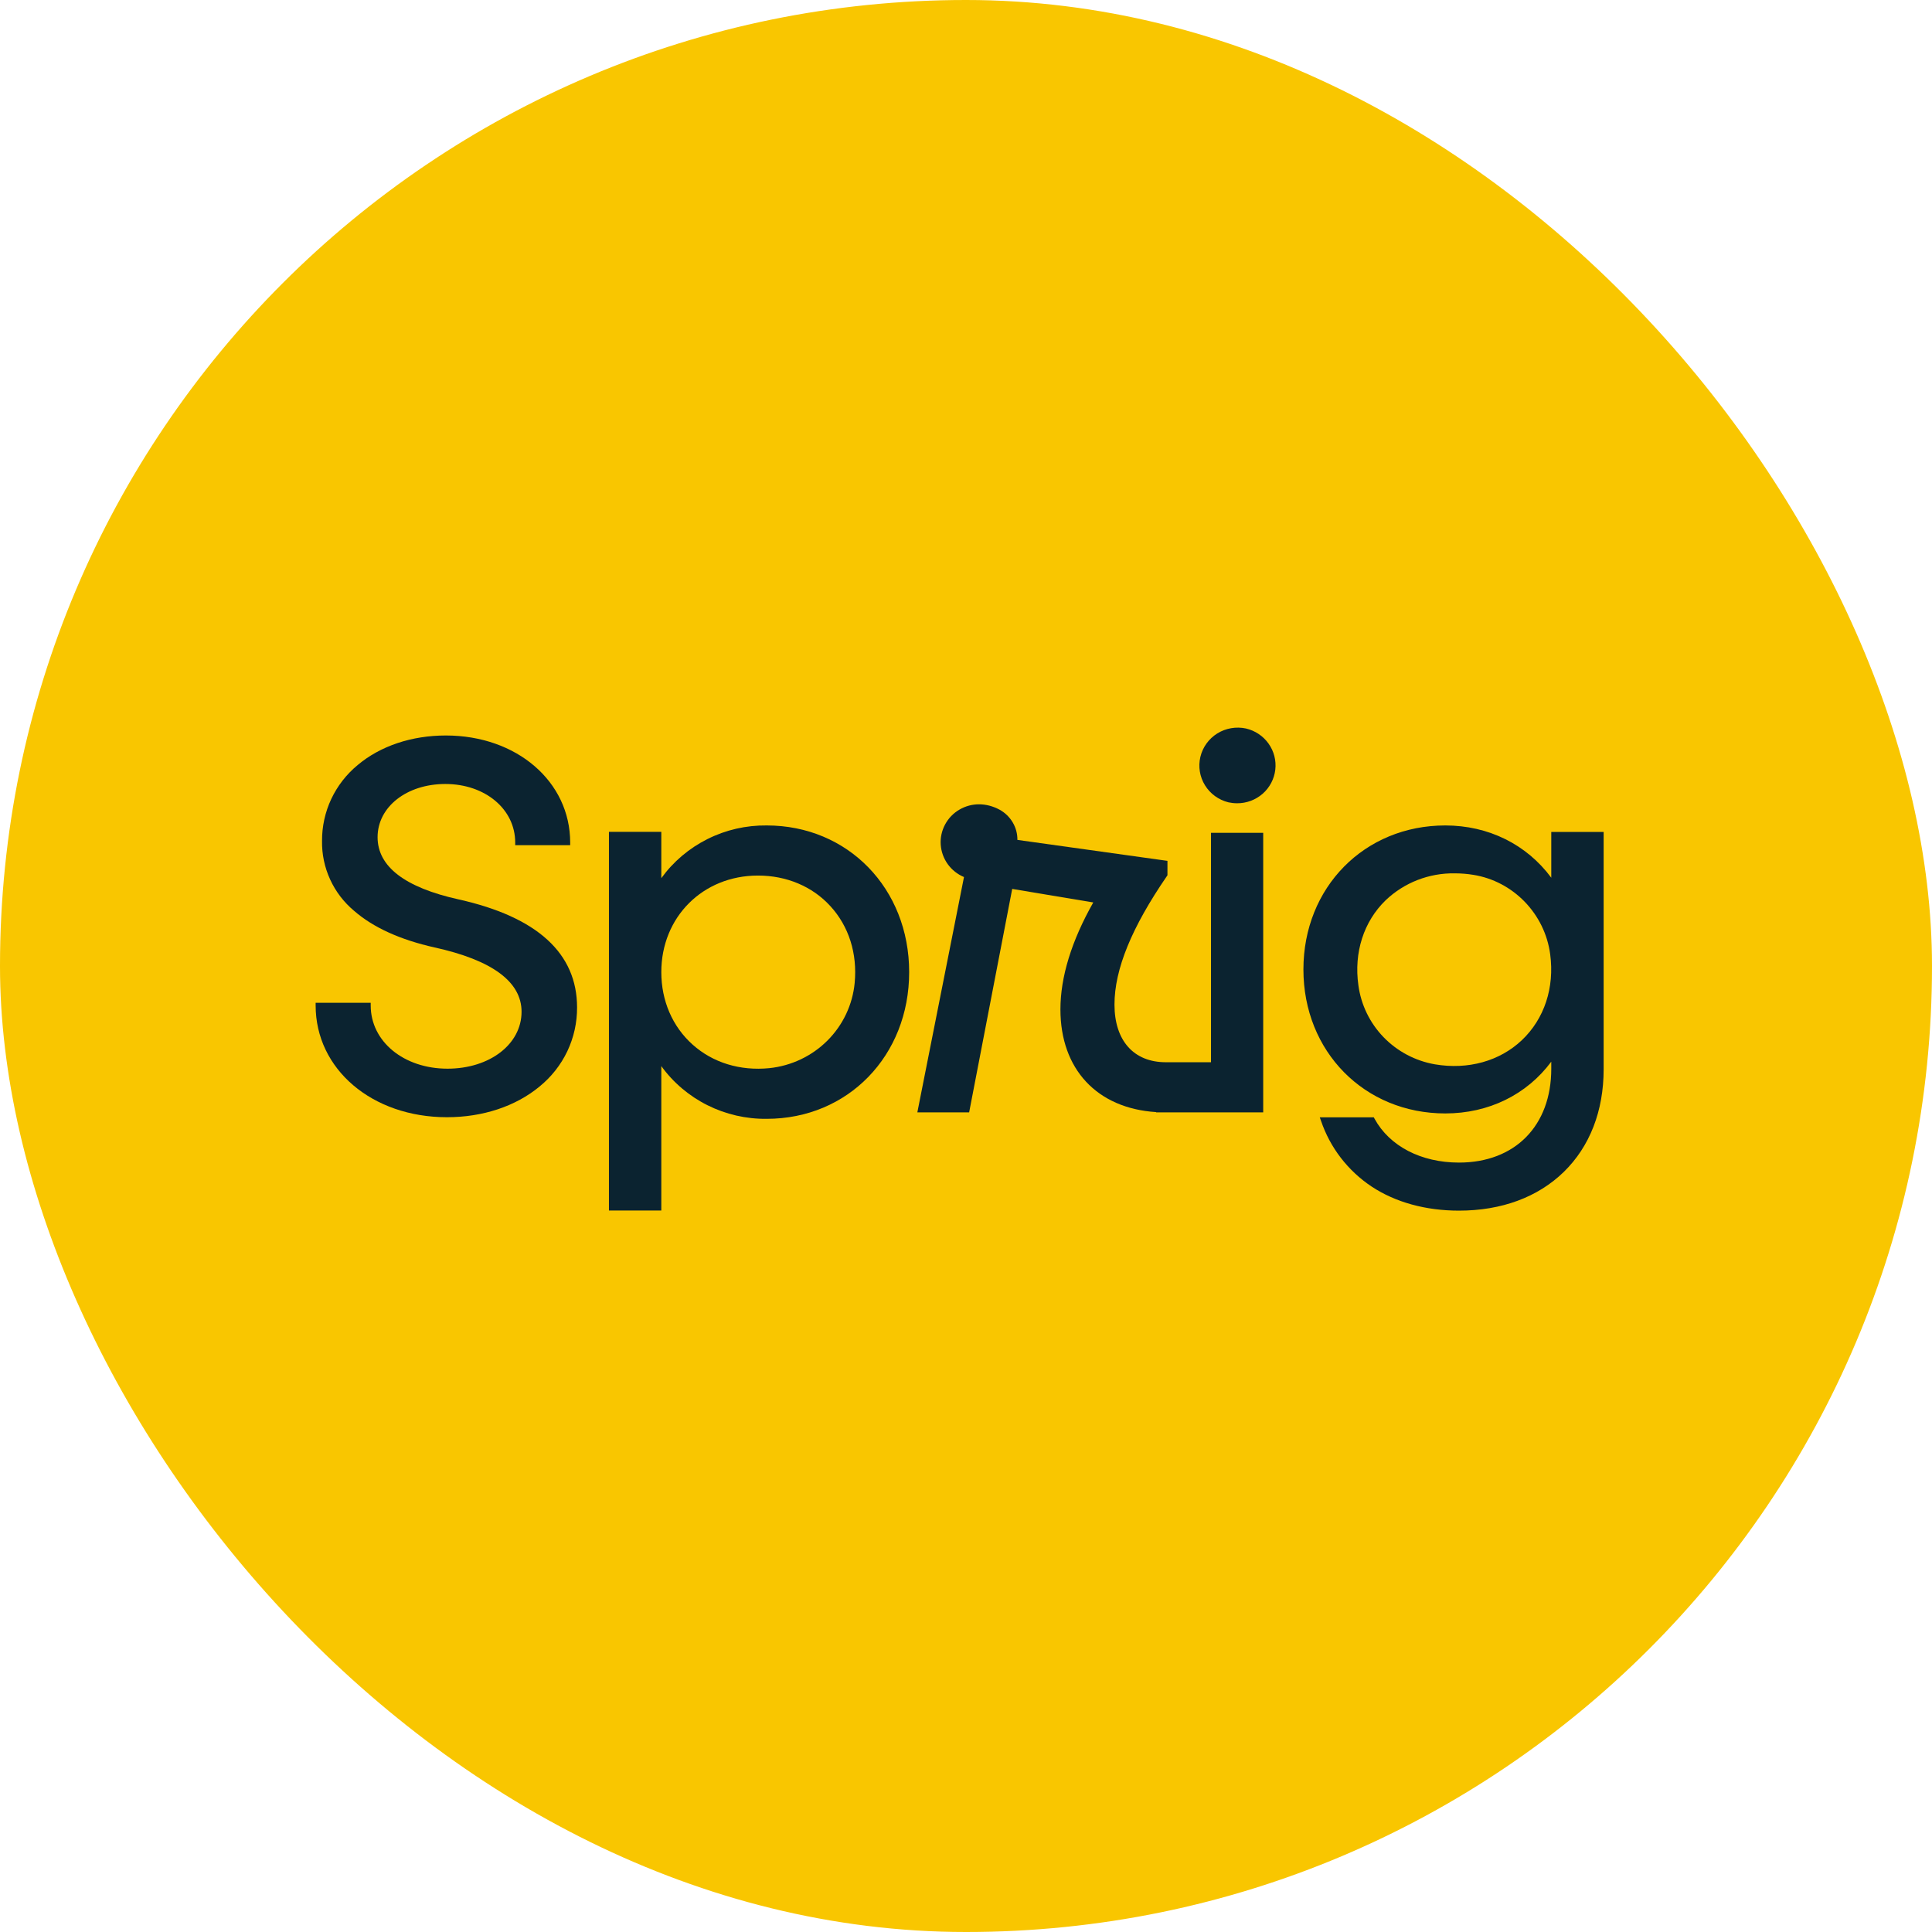 <svg width="48" height="48" viewBox="0 0 48 48" fill="none" xmlns="http://www.w3.org/2000/svg">
<rect width="48" height="48" rx="24" fill="#F9C600"/>
<path d="M11.397 22.346C10.059 22.05 9.381 21.53 9.381 20.8C9.381 20.047 10.104 19.478 11.064 19.478C12.053 19.478 12.8 20.103 12.8 20.932V20.998H14.166V20.932C14.166 19.418 12.838 18.273 11.077 18.273C10.228 18.273 9.451 18.533 8.888 19.006C8.608 19.236 8.384 19.525 8.23 19.851C8.077 20.177 7.999 20.533 8.001 20.893C7.995 21.222 8.064 21.549 8.202 21.85C8.339 22.15 8.543 22.417 8.798 22.63C9.272 23.043 9.944 23.348 10.796 23.539C12.231 23.855 12.958 24.393 12.958 25.137C12.958 25.943 12.166 26.551 11.118 26.551C10.03 26.551 9.21 25.875 9.21 24.98V24.914H7.842V24.98C7.842 26.563 9.244 27.757 11.104 27.757C11.993 27.757 12.809 27.487 13.402 26.997C13.696 26.758 13.933 26.458 14.095 26.118C14.256 25.778 14.339 25.406 14.337 25.03C14.337 23.685 13.349 22.782 11.397 22.346Z" fill="#0B2330"/>
<path d="M19.049 20.508C18.538 20.502 18.033 20.617 17.577 20.846C17.121 21.074 16.727 21.407 16.43 21.818V20.667H15.129V30.075H16.43V26.487C16.727 26.898 17.121 27.231 17.577 27.459C18.033 27.687 18.538 27.803 19.049 27.797C21.067 27.797 22.588 26.23 22.588 24.152C22.588 22.074 21.067 20.508 19.049 20.508ZM21.234 24.422C21.182 24.963 20.942 25.469 20.556 25.854C20.169 26.24 19.66 26.481 19.113 26.538C18.387 26.61 17.711 26.403 17.209 25.954C16.706 25.505 16.43 24.863 16.43 24.152C16.43 22.784 17.462 21.753 18.832 21.753C19.541 21.753 20.181 22.022 20.628 22.51C21.089 23.011 21.304 23.69 21.234 24.422Z" fill="#0B2330"/>
<path d="M38.541 20.669V21.807C37.928 20.979 36.98 20.508 35.908 20.508C33.898 20.508 32.383 22.046 32.383 24.086C32.383 26.125 33.898 27.663 35.908 27.663C36.985 27.663 37.932 27.197 38.541 26.377V26.552C38.541 27.969 37.641 28.884 36.248 28.884C35.306 28.884 34.522 28.476 34.15 27.794L34.131 27.759H32.789L32.82 27.846C33.046 28.514 33.489 29.089 34.081 29.482C34.673 29.872 35.423 30.078 36.248 30.078C37.305 30.078 38.206 29.745 38.852 29.116C39.498 28.486 39.842 27.601 39.842 26.568V20.669H38.541ZM37.811 25.842C37.26 26.364 36.473 26.583 35.65 26.443C35.163 26.358 34.717 26.122 34.375 25.769C34.033 25.416 33.814 24.964 33.749 24.48C33.633 23.665 33.881 22.893 34.429 22.364C34.889 21.927 35.504 21.688 36.142 21.698C36.297 21.698 36.451 21.71 36.603 21.735C37.596 21.893 38.382 22.704 38.514 23.71C38.625 24.538 38.368 25.314 37.811 25.842Z" fill="#0B2330"/>
<path d="M30.955 18.099C30.71 18.047 30.454 18.091 30.242 18.223C30.031 18.355 29.88 18.564 29.823 18.805C29.766 19.046 29.807 19.3 29.938 19.511C30.068 19.722 30.278 19.874 30.521 19.934C30.591 19.949 30.664 19.957 30.736 19.957C30.97 19.958 31.196 19.873 31.371 19.72C31.546 19.566 31.657 19.354 31.684 19.125C31.711 18.895 31.652 18.664 31.517 18.475C31.383 18.286 31.183 18.152 30.955 18.099Z" fill="#0B2330"/>
<path d="M30.087 26.391H28.965C28.168 26.391 27.689 25.855 27.689 24.957C27.689 24.081 28.118 23.037 28.993 21.764L29.005 21.747V21.388L25.277 20.867C25.279 20.715 25.239 20.566 25.162 20.435C25.085 20.303 24.974 20.195 24.841 20.12C24.506 19.938 24.141 19.938 23.838 20.114C23.686 20.202 23.562 20.331 23.48 20.485C23.398 20.639 23.36 20.812 23.372 20.986C23.384 21.16 23.444 21.327 23.546 21.469C23.648 21.611 23.788 21.722 23.95 21.79L22.791 27.637H24.078L25.148 22.085L27.162 22.421C26.62 23.38 26.346 24.274 26.346 25.079C26.346 26.563 27.254 27.536 28.724 27.63V27.637H31.384V20.691H30.087V26.391Z" fill="#0B2330"/>
</svg>
